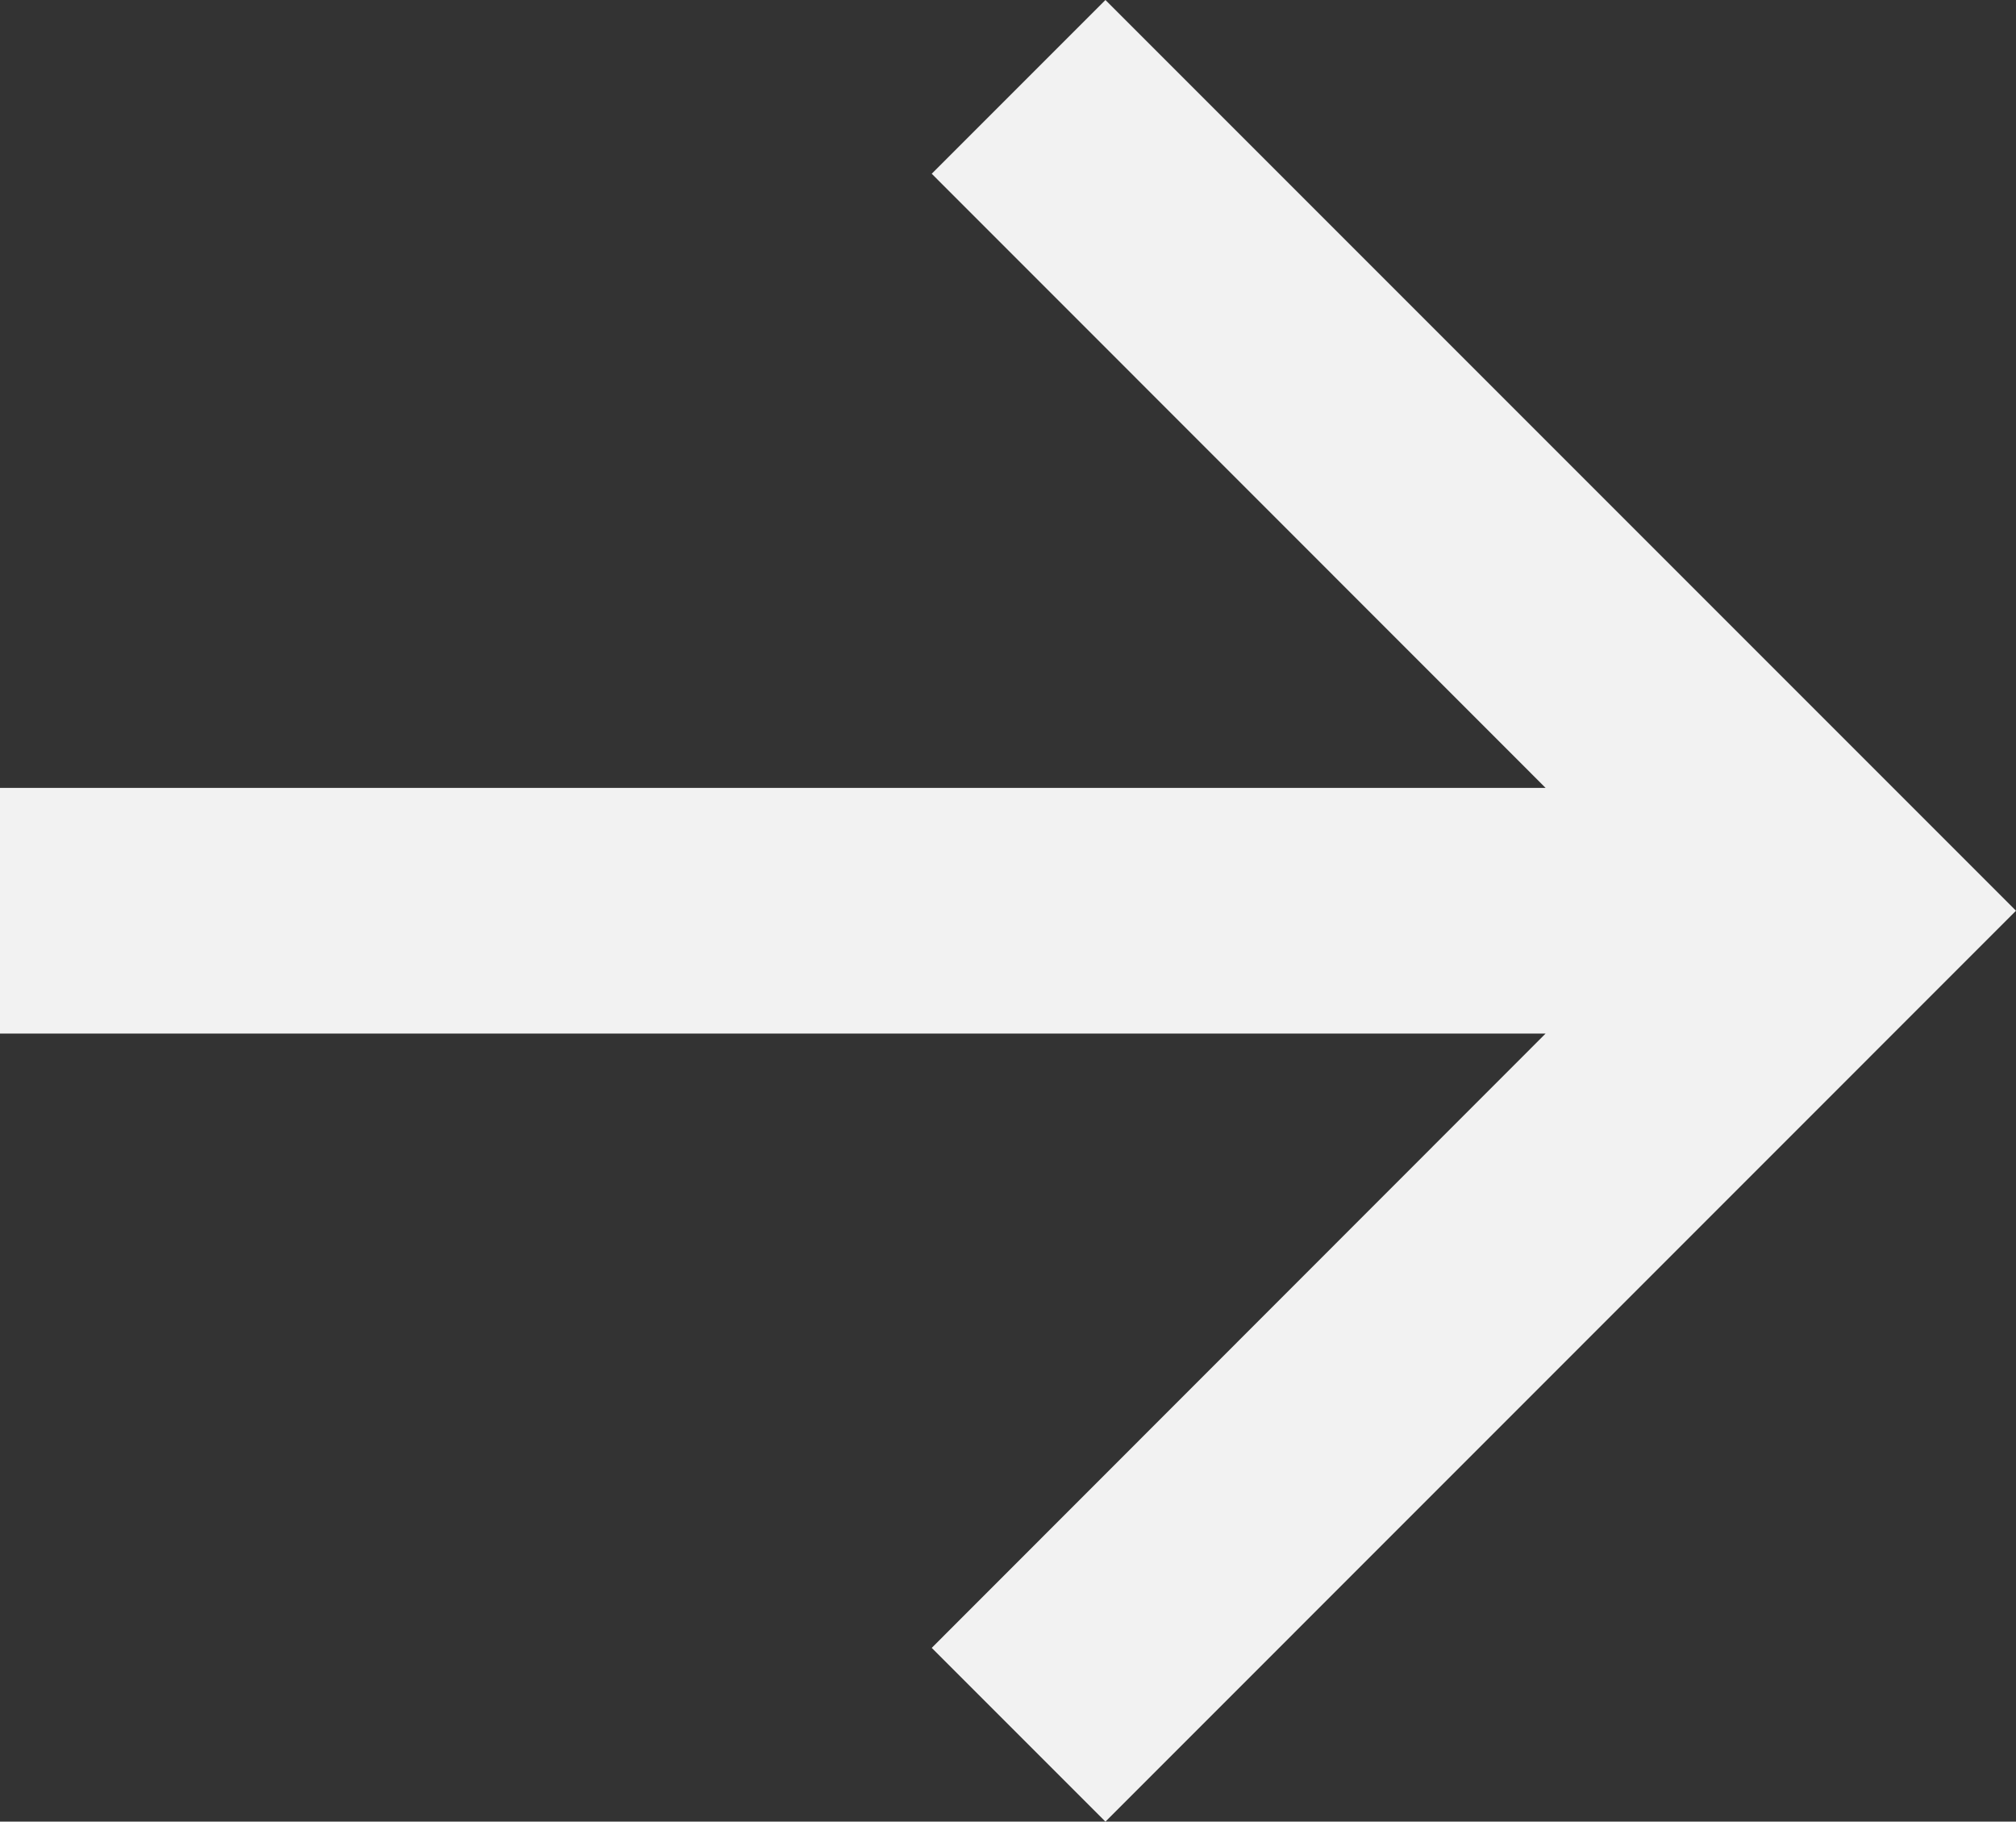 <svg xmlns="http://www.w3.org/2000/svg" width="12" height="10.841" viewBox="0 0 12 10.841">
  <rect x="0" y="0" width="12" height="10.841" fill="#333333" stroke="none"/>
  <path id="arrow_right" d="M10.58,4.586,9.546,5.62,13.2,9.275H4v1.462h9.2L9.546,14.393l1.034,1.034L16,10.006Z" transform="translate(-4 -4.586)" fill="#F2F2F2"/>
</svg>
